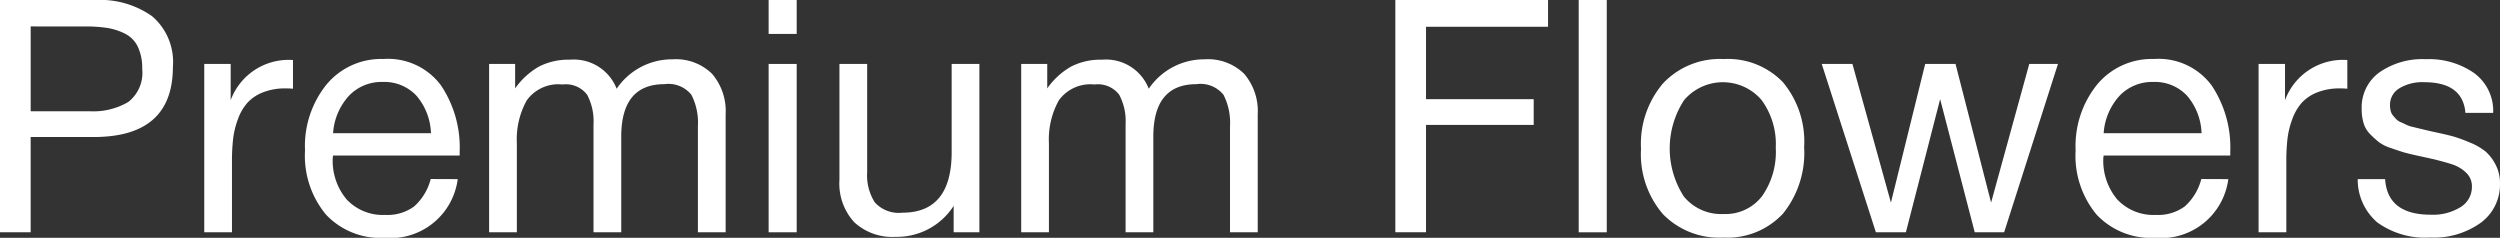 <svg xmlns="http://www.w3.org/2000/svg" width="136.022" height="12.94" viewBox="0 0 136.022 12.94">
  <rect x="0" y="0" width="136.022" height="12.94" fill="#333333" stroke="none"/>
  <g id="Group_415" data-name="Group 415" transform="translate(-374.009 -119.547)">
    <g id="Group_24" data-name="Group 24" transform="translate(374.009 119.547)">
      <path id="Path_39" data-name="Path 39" d="M464.475,139.89h5.2a4.9,4.9,0,0,1,3.071.879,3.271,3.271,0,0,1,1.136,2.76q0,3.817-4.313,3.816h-3.426v5.183h-1.669Zm1.669,1.438v4.615h3.213a3.748,3.748,0,0,0,2.1-.506,2.01,2.01,0,0,0,.755-1.8,2.692,2.692,0,0,0-.24-1.207,1.542,1.542,0,0,0-.7-.71,3.31,3.31,0,0,0-.959-.31,7.584,7.584,0,0,0-1.189-.08Z" transform="translate(-464.475 -139.89)" fill="#fff"/>
      <path id="Path_40" data-name="Path 40" d="M506.863,150.93v1.562a3.691,3.691,0,0,0-.39-.018,3.272,3.272,0,0,0-1.261.222,2.249,2.249,0,0,0-.843.577,2.788,2.788,0,0,0-.506.888,4.632,4.632,0,0,0-.257,1.065,10.438,10.438,0,0,0-.062,1.207v3.87h-1.508v-9.159h1.438v1.971A3.357,3.357,0,0,1,506.863,150.93Z" transform="translate(-490.923 -147.664)" fill="#fff"/>
      <path id="Path_41" data-name="Path 41" d="M528.881,157.283a3.687,3.687,0,0,1-3.994,3.195,4.064,4.064,0,0,1-3.169-1.26,5.01,5.01,0,0,1-1.145-3.5,5.326,5.326,0,0,1,1.18-3.595,3.865,3.865,0,0,1,3.08-1.376,3.591,3.591,0,0,1,3.133,1.429,6.061,6.061,0,0,1,1.021,3.612V156H522.1l-.018.106a3.264,3.264,0,0,0,.763,2.29,2.7,2.7,0,0,0,2.095.834,2.445,2.445,0,0,0,1.571-.462,2.983,2.983,0,0,0,.9-1.491Zm-1.456-2.5a3.285,3.285,0,0,0-.8-2.05,2.393,2.393,0,0,0-1.828-.737,2.449,2.449,0,0,0-1.828.746,3.344,3.344,0,0,0-.87,2.041Z" transform="translate(-503.977 -147.537)" fill="#fff"/>
      <path id="Path_42" data-name="Path 42" d="M555.833,151.059v1.331a4.031,4.031,0,0,1,1.3-1.189,3.519,3.519,0,0,1,1.686-.373,2.5,2.5,0,0,1,2.538,1.58,3.634,3.634,0,0,1,3.035-1.6,2.807,2.807,0,0,1,2.157.79,3.117,3.117,0,0,1,.737,2.21v6.408h-1.509V154.45a3.318,3.318,0,0,0-.355-1.713,1.6,1.6,0,0,0-1.473-.577q-2.343,0-2.343,2.858v5.2h-1.509v-5.876a3.072,3.072,0,0,0-.346-1.606,1.453,1.453,0,0,0-1.34-.559,2.114,2.114,0,0,0-1.944.861,4.356,4.356,0,0,0-.541,2.334v4.846h-1.509v-9.159Z" transform="translate(-527.805 -147.58)" fill="#fff"/>
      <path id="Path_43" data-name="Path 43" d="M607.36,139.89v1.846h-1.527V139.89Zm0,3.479v9.159h-1.527v-9.159Z" transform="translate(-564.013 -139.89)" fill="#fff"/>
      <path id="Path_44" data-name="Path 44" d="M626.467,151.65v9.159h-1.4v-1.438a3.659,3.659,0,0,1-3.16,1.686,3.049,3.049,0,0,1-2.254-.8,3.124,3.124,0,0,1-.8-2.308v-6.3h1.509v5.893a2.721,2.721,0,0,0,.417,1.642,1.761,1.761,0,0,0,1.5.559q2.68,0,2.68-3.3V151.65Z" transform="translate(-573.18 -148.171)" fill="#fff"/>
      <path id="Path_45" data-name="Path 45" d="M653.692,151.059v1.331a4.032,4.032,0,0,1,1.3-1.189,3.519,3.519,0,0,1,1.686-.373,2.494,2.494,0,0,1,2.538,1.58,3.634,3.634,0,0,1,3.035-1.6,2.808,2.808,0,0,1,2.157.79,3.118,3.118,0,0,1,.736,2.21v6.408h-1.508V154.45a3.325,3.325,0,0,0-.355-1.713,1.6,1.6,0,0,0-1.474-.577q-2.343,0-2.343,2.858v5.2h-1.509v-5.876a3.072,3.072,0,0,0-.346-1.606,1.453,1.453,0,0,0-1.34-.559,2.114,2.114,0,0,0-1.944.861,4.354,4.354,0,0,0-.541,2.334v4.846h-1.509v-9.159Z" transform="translate(-596.713 -147.58)" fill="#fff"/>
      <path id="Path_46" data-name="Path 46" d="M729.4,139.89v1.456h-6.639v3.94h5.858v1.4h-5.858v5.84h-1.669V139.89Z" transform="translate(-645.173 -139.89)" fill="#fff"/>
      <path id="Path_47" data-name="Path 47" d="M756.339,139.89v12.639h-1.527V139.89Z" transform="translate(-668.917 -139.89)" fill="#fff"/>
      <path id="Path_48" data-name="Path 48" d="M767.478,152.064a4.24,4.24,0,0,1,3.284-1.314,4.16,4.16,0,0,1,3.231,1.26,5.04,5.04,0,0,1,1.154,3.532,5.256,5.256,0,0,1-1.154,3.621,4.122,4.122,0,0,1-3.248,1.3,4.265,4.265,0,0,1-3.284-1.278,5.007,5.007,0,0,1-1.189-3.55A5.071,5.071,0,0,1,767.478,152.064Zm5.352.914a2.772,2.772,0,0,0-4.216.009,4.818,4.818,0,0,0-.009,5.245,2.624,2.624,0,0,0,2.157.949,2.507,2.507,0,0,0,2.086-.959,4.172,4.172,0,0,0,.755-2.645A4.053,4.053,0,0,0,772.83,152.978Z" transform="translate(-676.986 -147.537)" fill="#fff"/>
      <path id="Path_49" data-name="Path 49" d="M799.51,151.65h1.669l2.095,7.544,1.864-7.544h1.651l1.935,7.544,2.077-7.544h1.562l-2.929,9.159h-1.6l-1.882-7.242-1.864,7.242h-1.633Z" transform="translate(-700.391 -148.171)" fill="#fff"/>
      <path id="Path_50" data-name="Path 50" d="M854.5,157.283a3.687,3.687,0,0,1-3.994,3.195,4.064,4.064,0,0,1-3.169-1.26,5.01,5.01,0,0,1-1.145-3.5,5.326,5.326,0,0,1,1.181-3.595,3.865,3.865,0,0,1,3.08-1.376,3.592,3.592,0,0,1,3.133,1.429,6.063,6.063,0,0,1,1.02,3.612V156h-6.887l-.018.106a3.262,3.262,0,0,0,.763,2.29,2.7,2.7,0,0,0,2.095.834,2.446,2.446,0,0,0,1.571-.462,2.983,2.983,0,0,0,.9-1.491Zm-1.456-2.5a3.287,3.287,0,0,0-.8-2.05,2.392,2.392,0,0,0-1.828-.737,2.449,2.449,0,0,0-1.828.746,3.342,3.342,0,0,0-.87,2.041Z" transform="translate(-733.26 -147.537)" fill="#fff"/>
      <path id="Path_51" data-name="Path 51" d="M884.677,150.93v1.562a3.7,3.7,0,0,0-.39-.018,3.272,3.272,0,0,0-1.261.222,2.247,2.247,0,0,0-.843.577,2.792,2.792,0,0,0-.506.888,4.661,4.661,0,0,0-.257,1.065,10.505,10.505,0,0,0-.062,1.207v3.87h-1.509v-9.159h1.438v1.971A3.356,3.356,0,0,1,884.677,150.93Z" transform="translate(-756.962 -147.664)" fill="#fff"/>
      <path id="Path_52" data-name="Path 52" d="M905.455,153.679h-1.509q-.143-1.668-2.237-1.669a2.408,2.408,0,0,0-1.367.337,1.044,1.044,0,0,0-.5.905,1.336,1.336,0,0,0,.036.311.622.622,0,0,0,.133.266c.065.077.124.145.177.2a.769.769,0,0,0,.267.168c.124.054.219.1.284.133a1.6,1.6,0,0,0,.355.115l.364.089c.071.017.21.05.417.1s.34.077.4.089q.657.142.985.231a8.045,8.045,0,0,1,.906.329,3.351,3.351,0,0,1,.878.5,2.386,2.386,0,0,1,.541.71,2.142,2.142,0,0,1,.24,1.021,2.576,2.576,0,0,1-1.038,2.139,4.375,4.375,0,0,1-2.76.808,4.438,4.438,0,0,1-2.867-.816,3.061,3.061,0,0,1-1.074-2.361h1.491q.124,1.934,2.485,1.935a2.834,2.834,0,0,0,1.625-.417,1.282,1.282,0,0,0,.612-1.109,1,1,0,0,0-.319-.763,1.944,1.944,0,0,0-.71-.435q-.39-.133-1.118-.311a1.053,1.053,0,0,1-.16-.036L901.31,156q-.524-.115-.755-.186t-.666-.222a2.258,2.258,0,0,1-.648-.32,5.571,5.571,0,0,1-.47-.426,1.441,1.441,0,0,1-.364-.6,2.687,2.687,0,0,1-.106-.79,2.351,2.351,0,0,1,.949-1.97,4.084,4.084,0,0,1,2.547-.728,4.287,4.287,0,0,1,2.636.764A2.544,2.544,0,0,1,905.455,153.679Z" transform="translate(-769.805 -147.537)" fill="#fff"/>
    </g>
  </g>
</svg>
